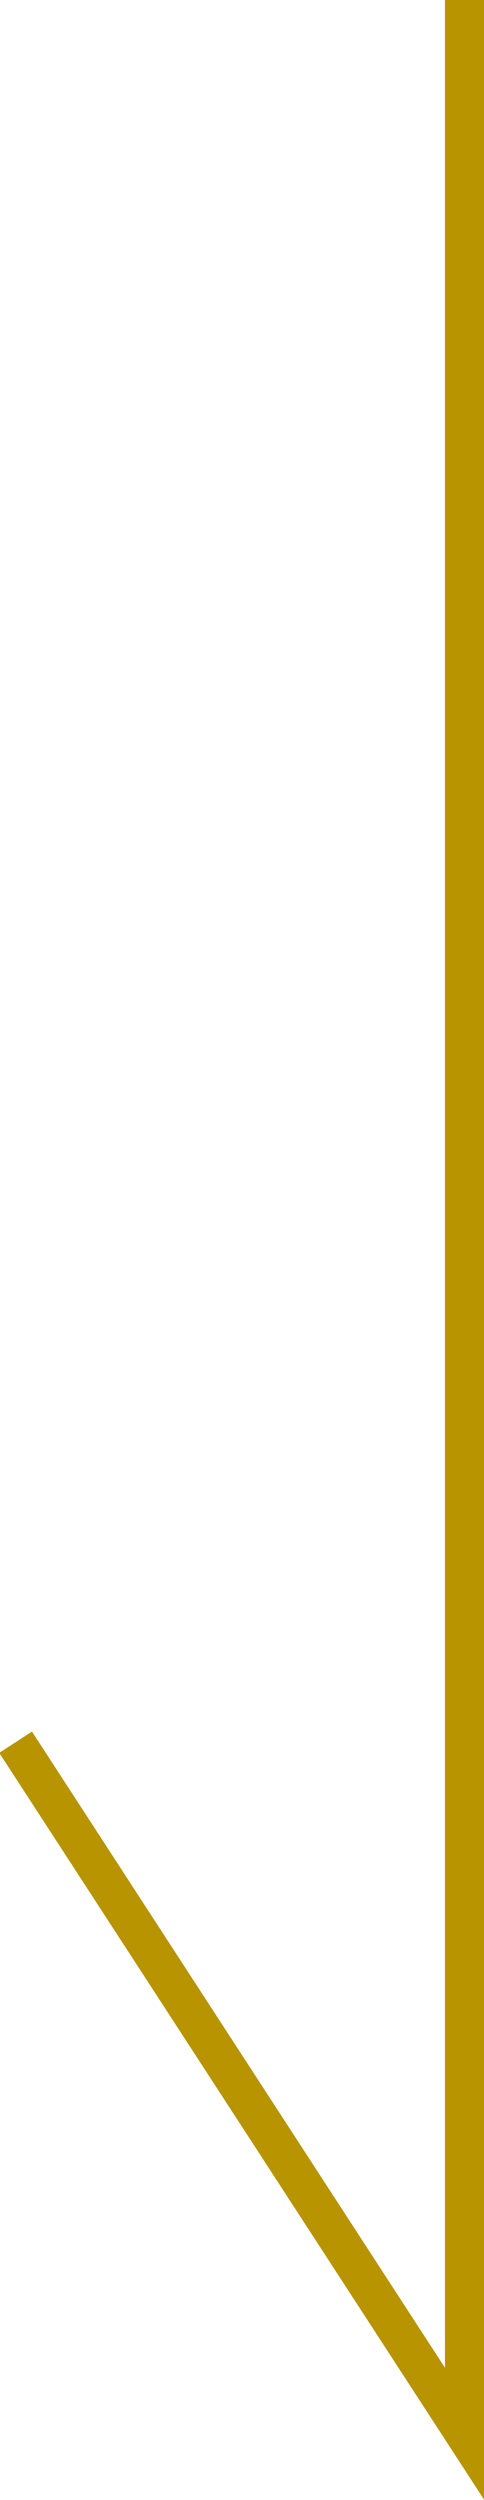 <?xml version="1.0" encoding="utf-8"?>
<!-- Generator: Adobe Illustrator 20.1.0, SVG Export Plug-In . SVG Version: 6.00 Build 0)  -->
<svg version="1.1" id="レイヤー_1" xmlns="http://www.w3.org/2000/svg" xmlns:xlink="http://www.w3.org/1999/xlink" x="0px"
	 y="0px" viewBox="0 0 12.4 64" style="enable-background:new 0 0 12.4 64;" xml:space="preserve">
<style type="text/css">
	.st0{fill-rule:evenodd;clip-rule:evenodd;fill:none;stroke:#B79400;stroke-miterlimit:10;}
</style>
<polyline class="st0" points="11.9,0 11.9,62.3 0.4,44.6 "/>
</svg>

